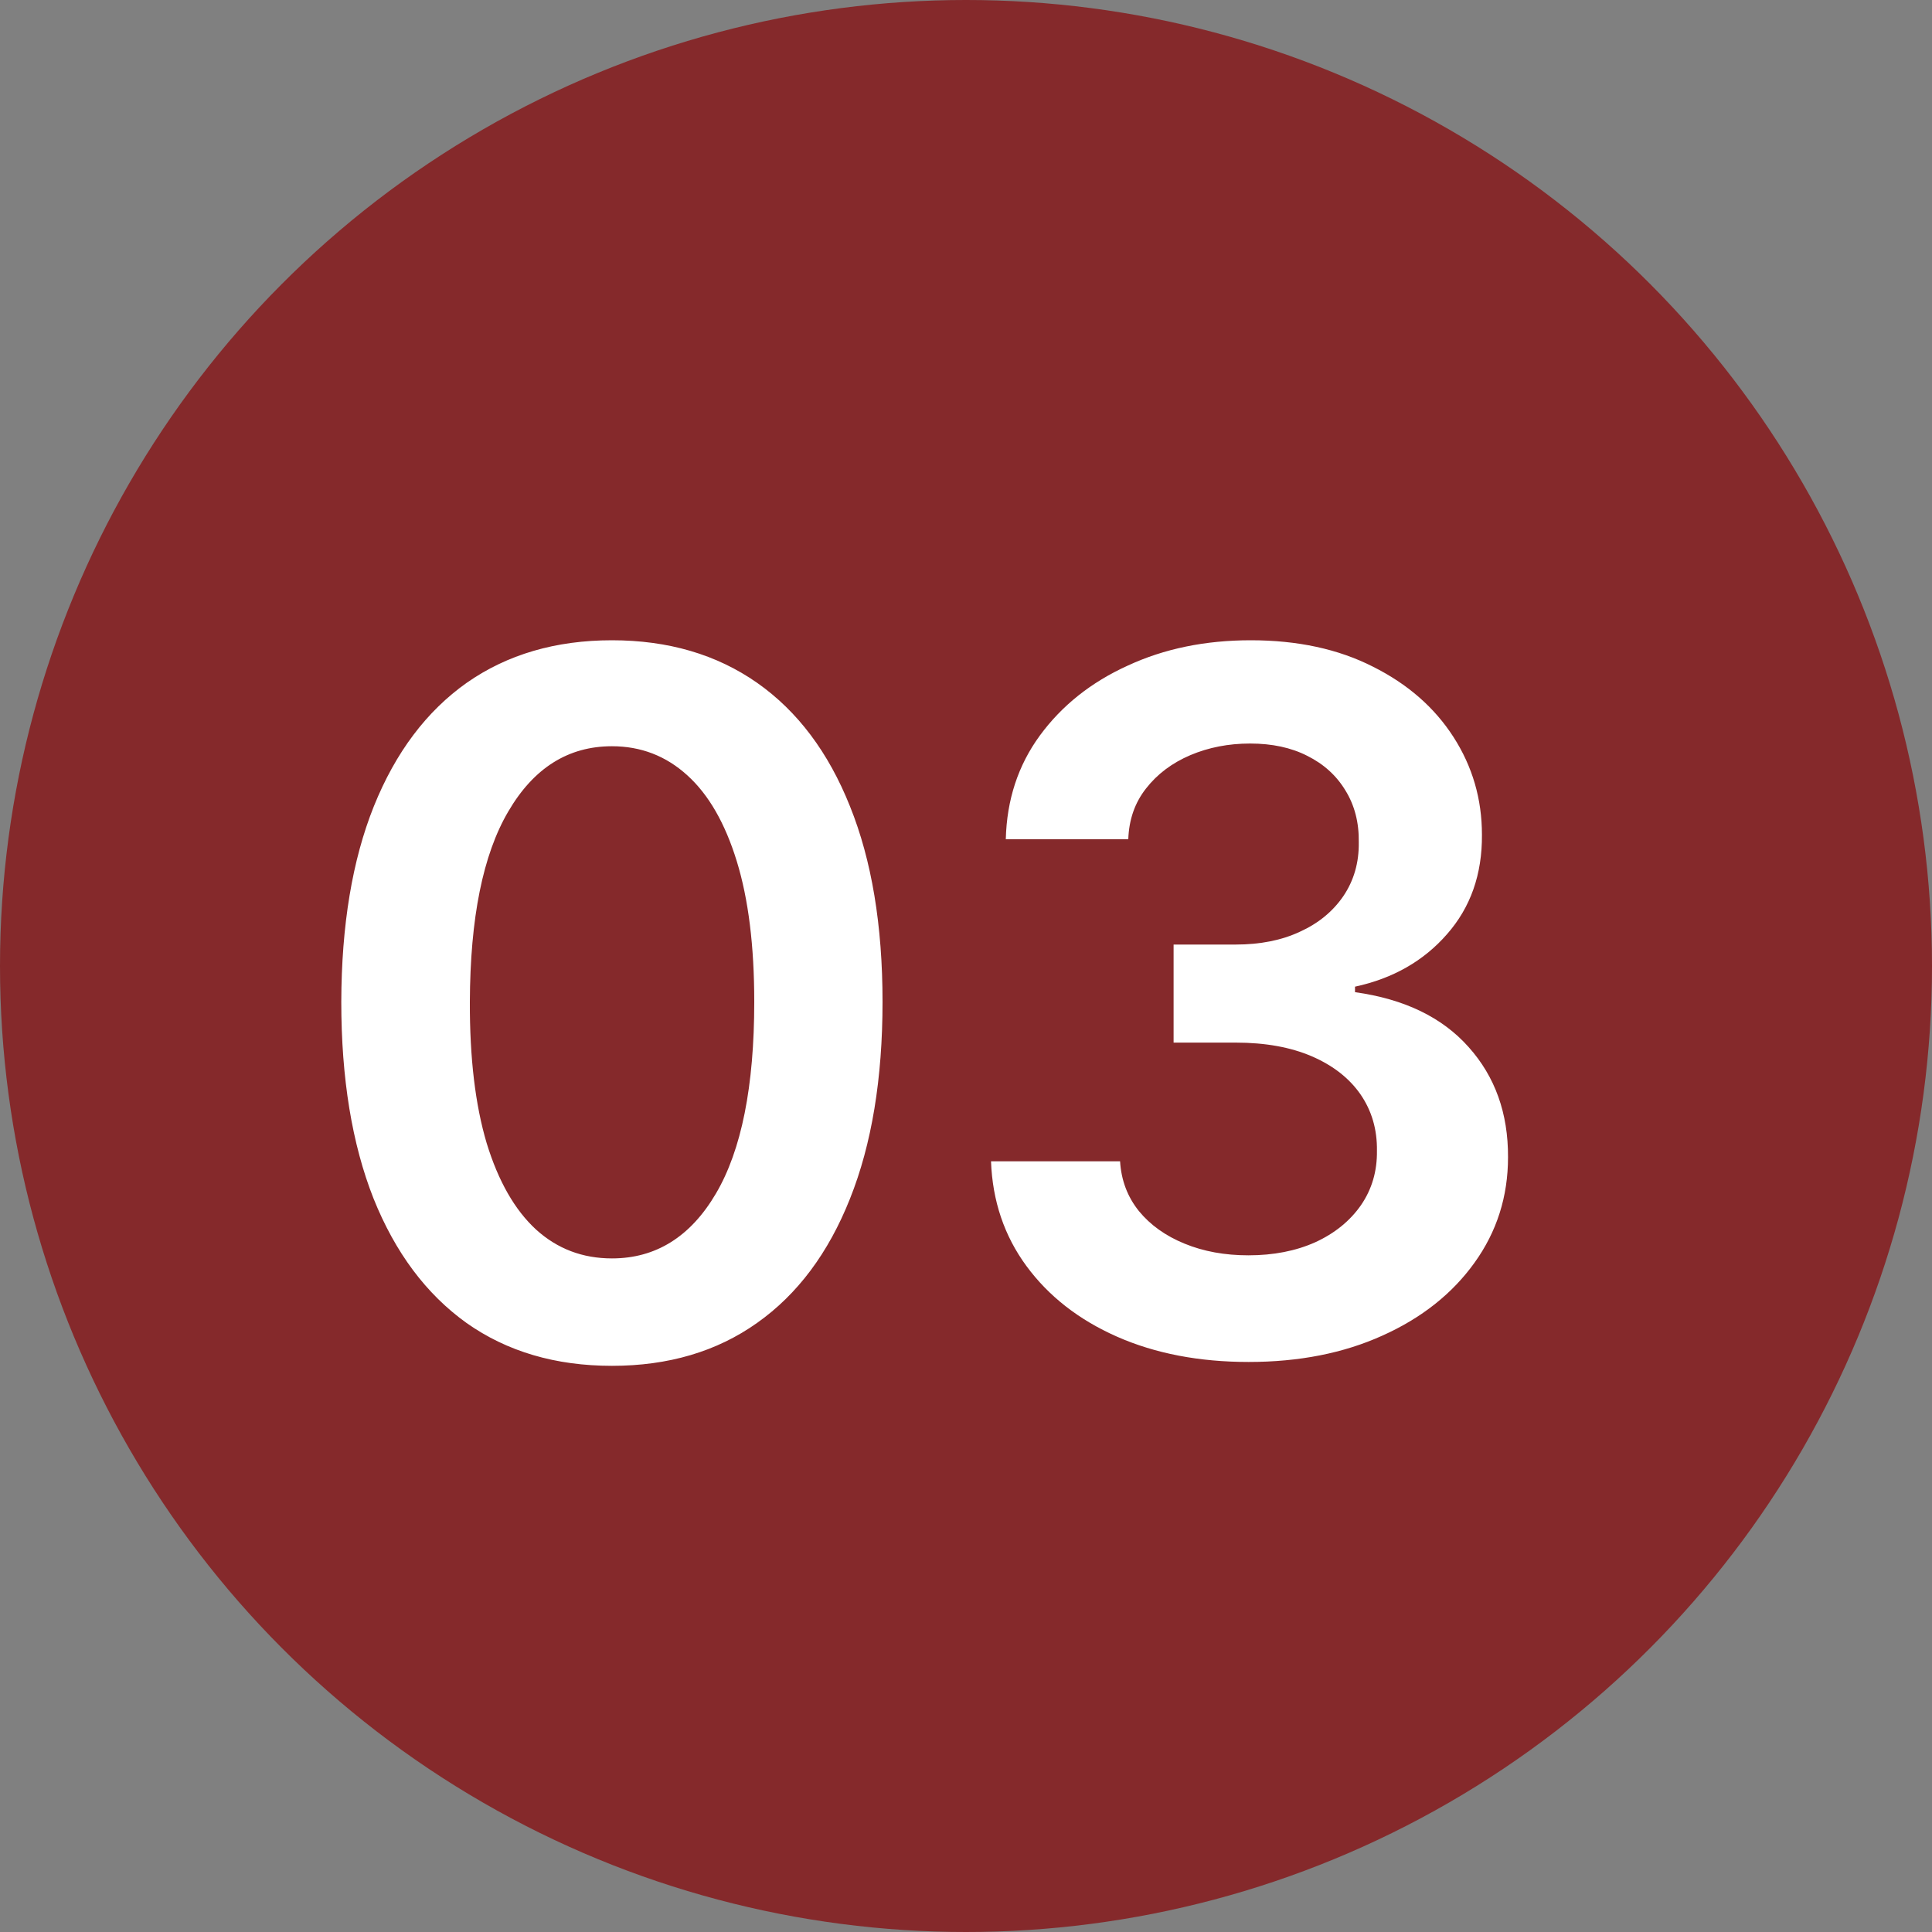 <?xml version="1.0" encoding="UTF-8"?> <svg xmlns="http://www.w3.org/2000/svg" width="20" height="20" viewBox="0 0 20 20" fill="none"><rect x="0" y="0" width="20" height="20" fill="#808080" stroke="none"/> <circle cx="10" cy="10" r="10" fill="#85292B"></circle> <path d="M6.335 14.139C5.75 14.139 5.248 13.991 4.829 13.695C4.412 13.396 4.091 12.967 3.866 12.405C3.644 11.842 3.533 11.164 3.533 10.371C3.535 9.578 3.647 8.903 3.87 8.347C4.095 7.788 4.416 7.362 4.832 7.068C5.251 6.775 5.752 6.628 6.335 6.628C6.917 6.628 7.418 6.775 7.837 7.068C8.256 7.362 8.576 7.788 8.799 8.347C9.024 8.905 9.136 9.58 9.136 10.371C9.136 11.166 9.024 11.846 8.799 12.409C8.576 12.97 8.256 13.399 7.837 13.695C7.42 13.991 6.919 14.139 6.335 14.139ZM6.335 13.027C6.789 13.027 7.148 12.803 7.411 12.356C7.676 11.906 7.808 11.244 7.808 10.371C7.808 9.793 7.748 9.308 7.627 8.915C7.506 8.522 7.336 8.226 7.116 8.027C6.896 7.826 6.635 7.725 6.335 7.725C5.882 7.725 5.525 7.95 5.262 8.4C4.999 8.847 4.867 9.504 4.864 10.371C4.862 10.951 4.92 11.438 5.038 11.834C5.159 12.229 5.33 12.527 5.55 12.729C5.77 12.928 6.031 13.027 6.335 13.027ZM12.926 14.099C12.415 14.099 11.96 14.012 11.563 13.837C11.167 13.662 10.855 13.418 10.625 13.105C10.396 12.793 10.274 12.432 10.259 12.022H11.595C11.607 12.219 11.672 12.39 11.79 12.537C11.908 12.681 12.066 12.794 12.262 12.874C12.459 12.955 12.679 12.995 12.923 12.995C13.183 12.995 13.414 12.95 13.615 12.86C13.816 12.768 13.974 12.64 14.088 12.477C14.201 12.313 14.257 12.125 14.254 11.912C14.257 11.692 14.2 11.498 14.084 11.329C13.968 11.162 13.8 11.03 13.58 10.935C13.362 10.841 13.099 10.793 12.791 10.793H12.149V9.778H12.791C13.045 9.778 13.266 9.734 13.455 9.646C13.647 9.559 13.797 9.436 13.906 9.277C14.015 9.116 14.069 8.93 14.066 8.719C14.069 8.513 14.022 8.335 13.928 8.183C13.835 8.029 13.704 7.91 13.534 7.825C13.366 7.739 13.168 7.697 12.941 7.697C12.718 7.697 12.512 7.737 12.323 7.817C12.133 7.898 11.98 8.013 11.864 8.162C11.748 8.309 11.687 8.484 11.68 8.688H10.412C10.422 8.28 10.539 7.923 10.764 7.615C10.991 7.305 11.294 7.063 11.673 6.891C12.052 6.715 12.476 6.628 12.948 6.628C13.433 6.628 13.854 6.719 14.212 6.901C14.572 7.081 14.85 7.324 15.046 7.629C15.243 7.935 15.341 8.272 15.341 8.641C15.344 9.051 15.223 9.394 14.979 9.671C14.737 9.948 14.42 10.129 14.027 10.214V10.271C14.539 10.342 14.93 10.532 15.203 10.839C15.477 11.145 15.613 11.525 15.611 11.979C15.611 12.387 15.495 12.751 15.263 13.073C15.033 13.393 14.716 13.644 14.311 13.826C13.909 14.008 13.447 14.099 12.926 14.099Z" fill="white"></path> </svg> 